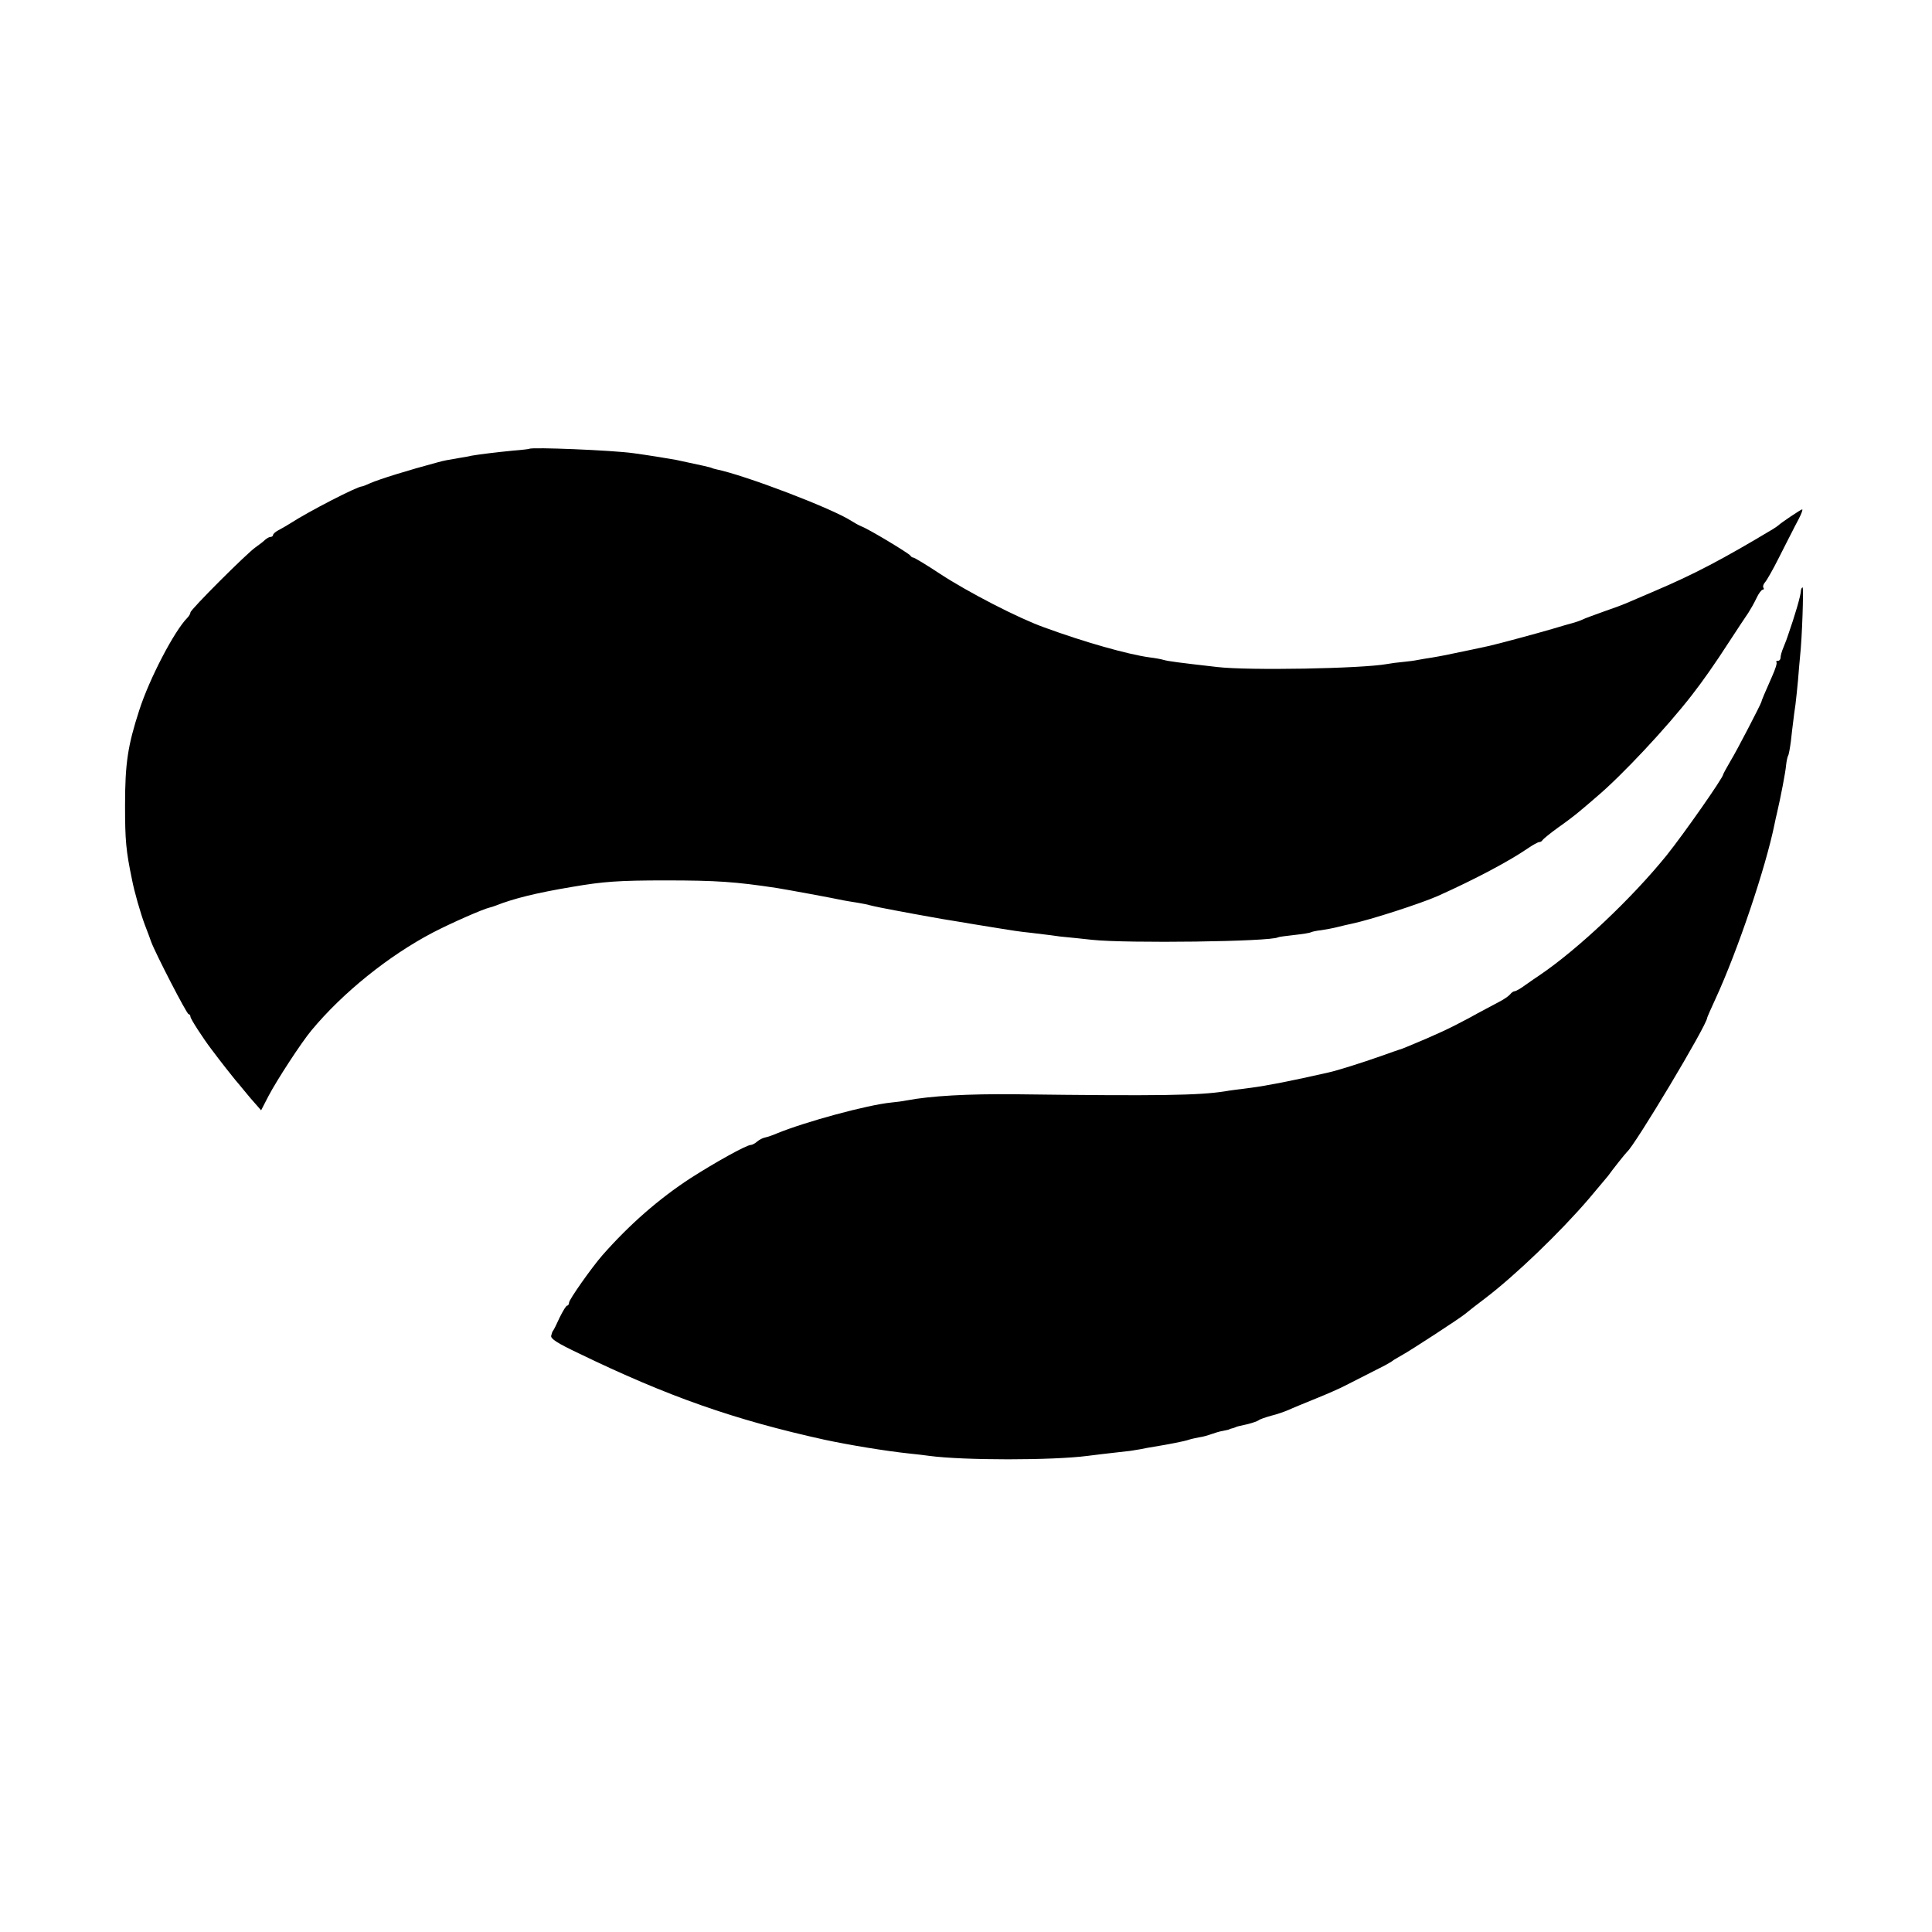 <?xml version="1.0" standalone="no"?>
<!DOCTYPE svg PUBLIC "-//W3C//DTD SVG 20010904//EN"
 "http://www.w3.org/TR/2001/REC-SVG-20010904/DTD/svg10.dtd">
<svg version="1.0" xmlns="http://www.w3.org/2000/svg"
 width="842pt" height="842pt" viewBox="0 0 842 842"
 preserveAspectRatio="xMidYMid meet">
<g transform="translate(0,842) scale(0.1,-0.1)"
fill="#000000" stroke="none">
<path d="M2307 6464 c-1 -1 -33 -5 -72 -8 -72 -7 -145 -16 -180 -22 -11 -3
-35 -7 -54 -10 -48 -8 -70 -12 -94 -19 -127 -34 -253 -73 -294 -91 -17 -8 -33
-14 -36 -14 -20 0 -232 -109 -312 -161 -16 -10 -40 -24 -52 -30 -13 -7 -23
-16 -23 -21 0 -4 -5 -8 -11 -8 -6 0 -16 -6 -23 -12 -7 -7 -26 -22 -42 -33 -38
-26 -284 -272 -284 -284 0 -5 -6 -16 -13 -23 -57 -57 -166 -266 -210 -403 -50
-154 -62 -231 -62 -415 0 -153 4 -197 30 -322 10 -53 37 -147 56 -198 12 -30
24 -64 28 -75 18 -49 155 -315 163 -315 4 0 8 -5 8 -11 0 -9 54 -93 93 -144
35 -47 94 -122 102 -131 5 -6 24 -28 40 -48 17 -21 40 -48 52 -61 l21 -24 32
62 c36 69 143 233 187 286 137 165 337 326 530 427 77 40 217 102 248 109 5 1
17 5 25 8 78 31 179 56 335 82 134 23 202 28 405 28 224 0 306 -6 485 -33 55
-9 240 -43 291 -54 12 -2 39 -7 60 -10 22 -4 46 -8 54 -11 8 -2 29 -7 45 -10
59 -12 250 -47 270 -50 11 -2 76 -12 145 -24 190 -31 192 -31 240 -36 25 -3
65 -8 90 -11 25 -4 59 -8 75 -9 17 -2 64 -6 105 -11 151 -16 779 -8 810 11 3
2 34 6 70 10 36 4 69 9 73 12 4 2 24 7 45 9 20 3 53 9 72 14 19 5 46 11 60 14
82 17 301 88 376 121 163 73 311 152 390 206 23 16 47 29 52 29 6 0 12 4 14 8
2 4 32 29 68 55 36 25 79 58 95 72 17 14 50 42 74 63 108 91 304 300 414 442
47 60 103 140 161 230 38 58 76 116 86 130 9 14 25 42 35 63 9 20 22 37 27 37
5 0 7 4 3 9 -3 5 0 15 7 23 7 7 35 56 61 108 26 52 52 102 56 110 4 8 17 34
30 58 12 23 19 42 15 42 -5 0 -92 -58 -104 -70 -3 -3 -14 -10 -25 -17 -217
-130 -342 -196 -514 -269 -58 -25 -115 -49 -126 -54 -11 -5 -54 -21 -95 -35
-41 -15 -84 -30 -95 -36 -11 -5 -29 -11 -40 -14 -11 -3 -51 -14 -90 -26 -64
-19 -239 -66 -275 -74 -13 -3 -130 -28 -195 -41 -11 -2 -36 -7 -55 -10 -19 -3
-46 -7 -60 -10 -14 -3 -44 -7 -66 -9 -23 -2 -54 -6 -69 -9 -110 -20 -605 -29
-740 -13 -167 19 -213 25 -234 31 -9 3 -36 8 -61 11 -95 13 -286 67 -460 131
-112 40 -331 153 -453 233 -59 39 -112 71 -117 71 -4 0 -10 4 -12 8 -4 9 -185
118 -214 128 -10 4 -30 15 -44 24 -81 53 -462 199 -590 225 -8 2 -16 4 -17 5
-4 3 -49 13 -158 36 -32 6 -126 21 -185 29 -94 13 -444 27 -453 19z"/>
<path d="M7849 5848 c-1 -25 -26 -109 -57 -198 -3 -8 -6 -17 -7 -20 -1 -3 -7
-18 -13 -33 -7 -16 -12 -35 -12 -43 0 -8 -5 -14 -12 -14 -6 0 -9 -3 -6 -6 4
-3 -5 -31 -19 -62 -31 -70 -46 -105 -47 -112 -3 -11 -105 -209 -135 -258 -17
-29 -31 -55 -31 -57 0 -14 -170 -257 -246 -352 -151 -187 -387 -410 -554 -523
-12 -8 -40 -27 -61 -42 -21 -16 -43 -28 -48 -28 -5 0 -14 -6 -20 -14 -7 -8
-29 -23 -49 -33 -20 -11 -80 -42 -132 -71 -82 -44 -144 -73 -268 -124 -15 -6
-29 -12 -32 -12 -3 -1 -39 -13 -80 -28 -85 -30 -193 -64 -230 -72 -158 -36
-270 -58 -340 -67 -47 -6 -96 -12 -110 -15 -115 -18 -280 -21 -915 -13 -209 2
-368 -7 -475 -27 -14 -3 -43 -7 -65 -9 -104 -10 -376 -84 -500 -135 -16 -7
-39 -15 -49 -17 -11 -2 -27 -10 -36 -18 -9 -8 -22 -15 -28 -15 -19 0 -157 -77
-263 -145 -138 -90 -266 -202 -384 -336 -47 -54 -145 -193 -145 -206 0 -7 -4
-13 -8 -13 -5 0 -19 -24 -33 -52 -13 -29 -26 -55 -29 -58 -3 -3 -6 -13 -8 -22
-2 -13 27 -32 120 -76 388 -188 678 -290 1073 -377 103 -22 264 -49 370 -60
28 -3 66 -7 85 -10 150 -20 536 -20 690 0 31 4 80 10 170 20 14 1 41 6 60 9
19 4 46 9 60 11 62 10 133 24 150 30 11 4 32 8 47 11 16 2 39 9 53 14 14 5 36
12 50 14 14 3 26 5 28 7 1 1 7 3 12 4 6 1 12 4 15 5 6 3 6 3 55 14 19 5 40 12
45 16 6 5 30 13 55 20 25 6 59 18 75 25 17 8 71 30 120 50 50 20 106 45 125
55 53 27 141 72 175 89 16 9 32 18 35 21 3 3 21 13 40 24 35 19 255 162 277
181 22 18 37 30 86 67 130 99 324 285 451 433 42 50 80 95 84 100 16 23 77
100 83 105 34 28 349 554 349 584 0 2 16 39 36 82 97 210 220 575 258 764 3
14 7 34 10 45 16 68 38 182 40 210 2 18 6 37 9 42 3 4 8 33 12 63 3 30 8 69
10 85 2 17 6 50 10 75 3 25 8 72 11 105 2 33 7 80 9 105 9 80 16 300 11 300
-3 0 -6 -6 -7 -12z"/>
</g>
</svg>

